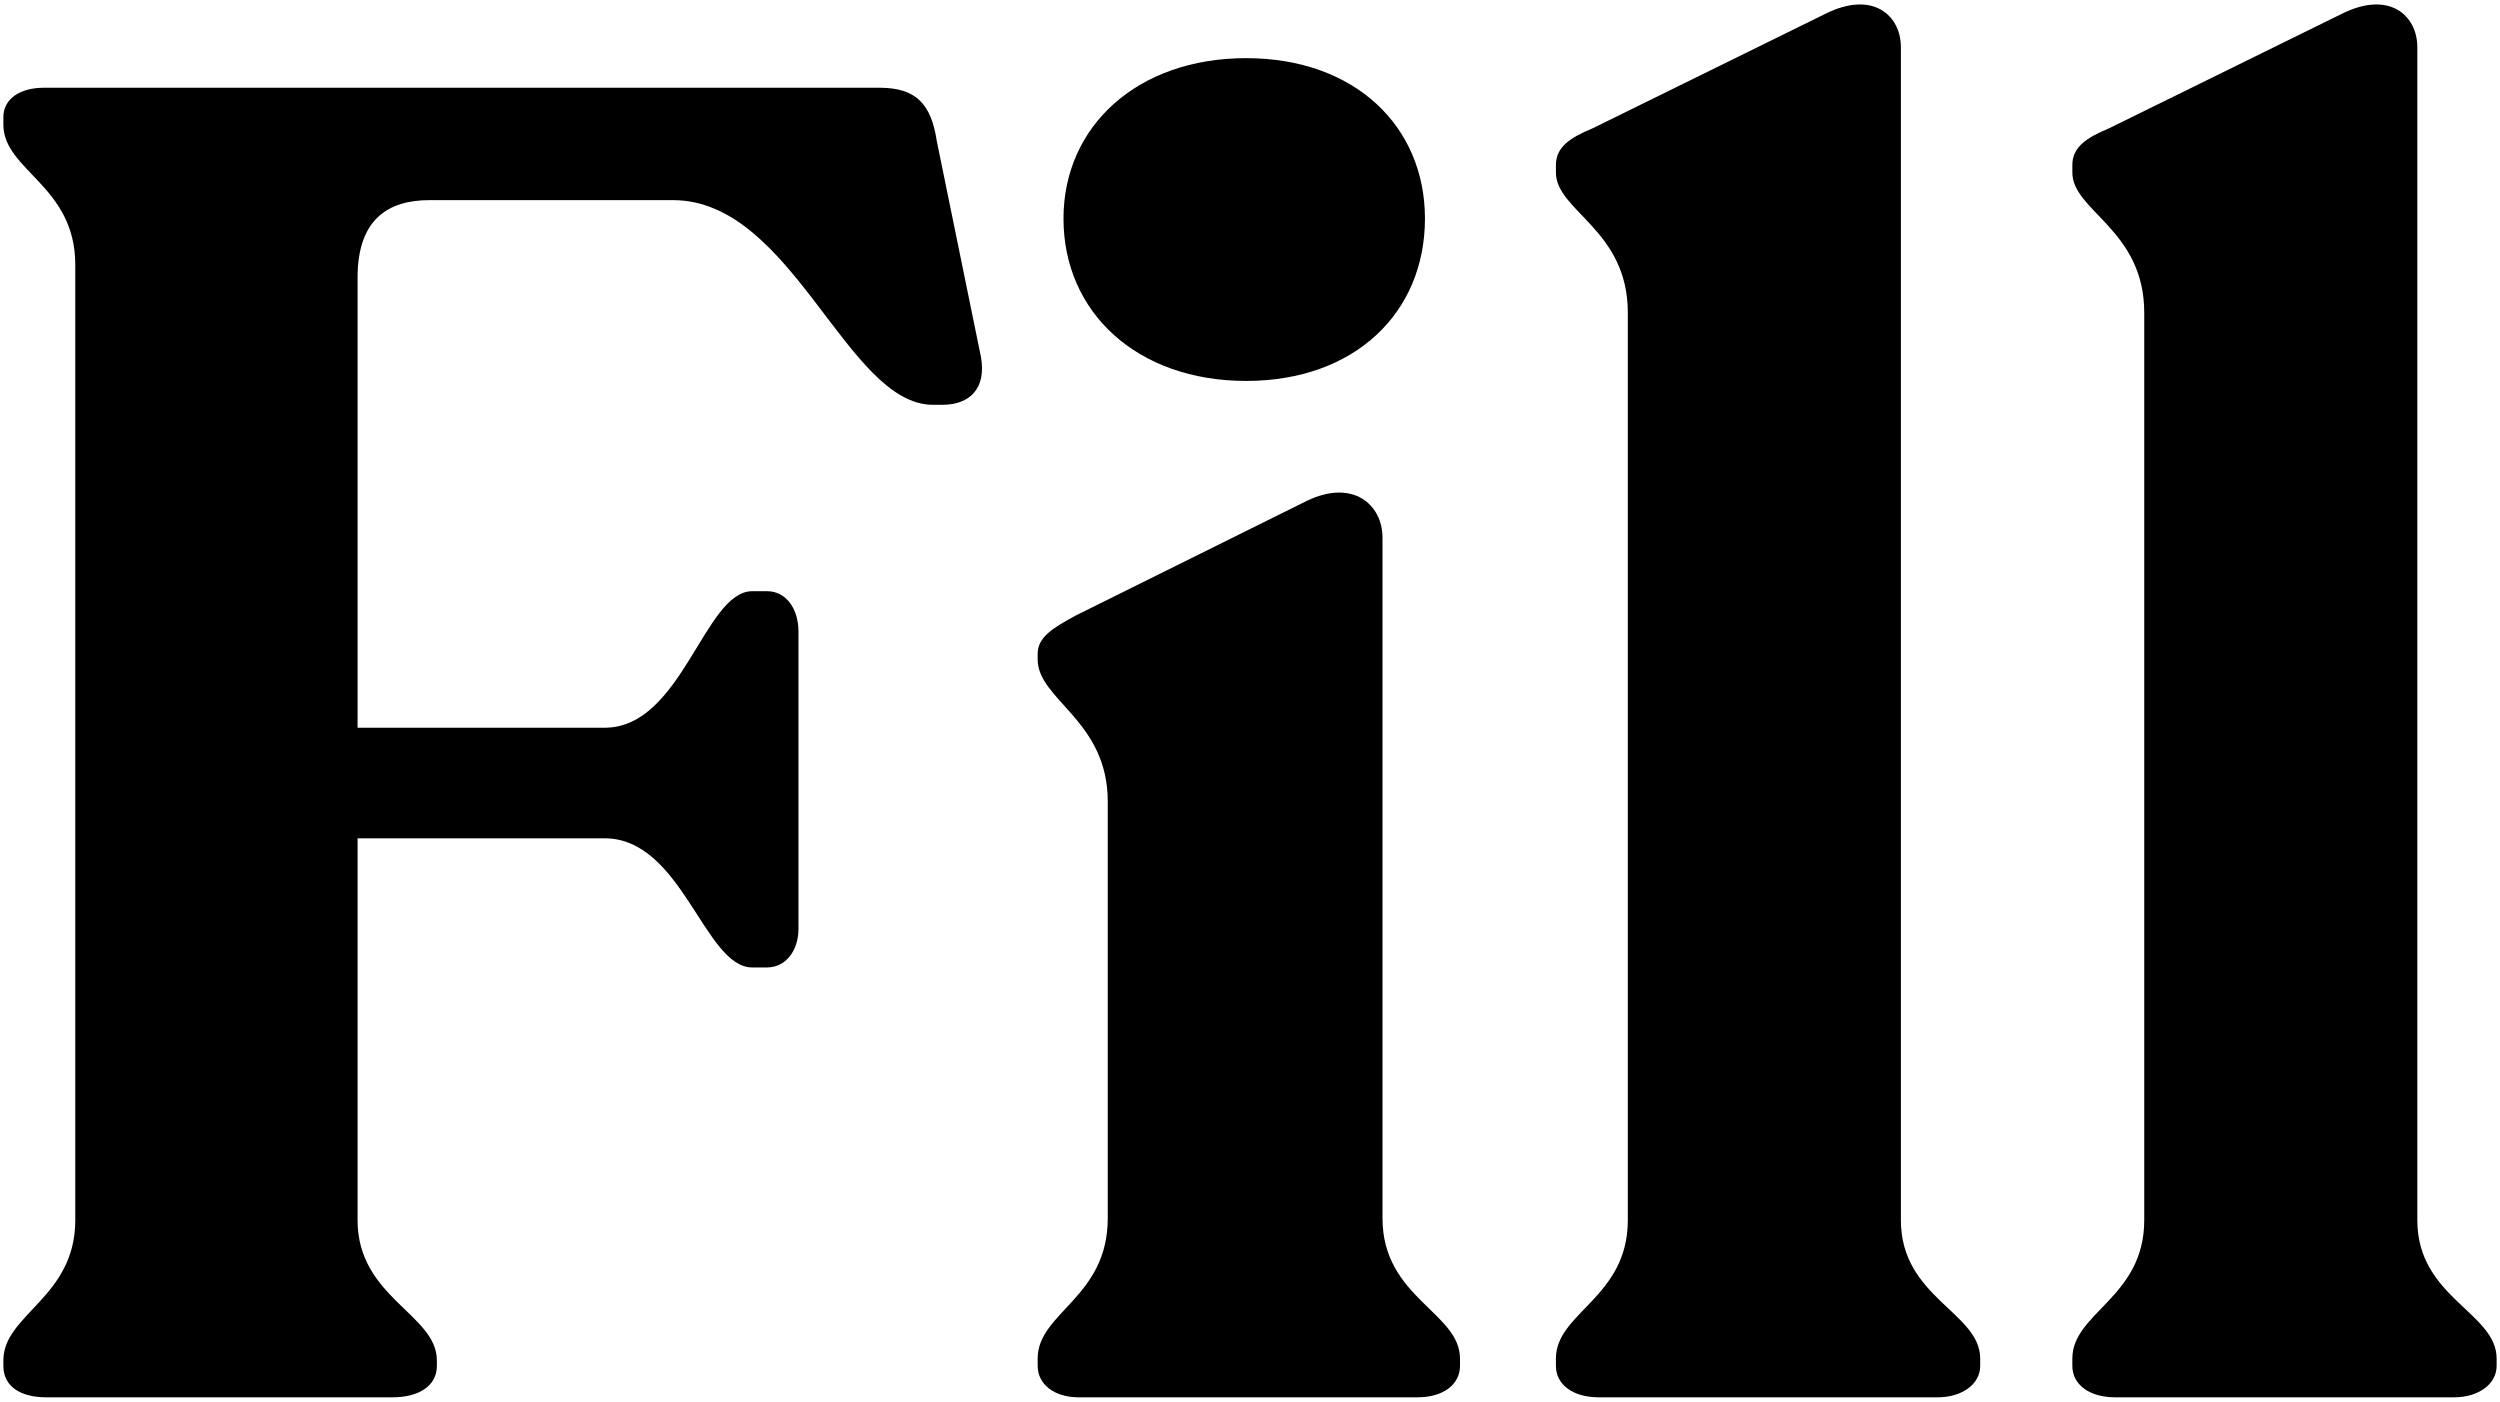<?xml version="1.0" encoding="utf-8"?><!-- Generator: Adobe Illustrator 27.6.1, SVG Export Plug-In . SVG Version: 6.00 Build 0)  -->
<svg id="Layer_1" style="enable-background:new 0 0 1926.2 1080;" version="1.1" viewBox="0 0 1926.2 1080"
    x="0px" xml:space="preserve" xmlns="http://www.w3.org/2000/svg" xmlns:xlink="http://www.w3.org/1999/xlink"
    y="0px">
<style type="text/css">
	.st0 {
    fill: #FFFFFF;
  }
</style>
  <g>
	<path d="M2.6,1052.4v-4.3c0-35.5,55.4-48.3,55.4-108V204c0-61.1-55.4-72.5-55.4-108v-5.7c0-14.2,12.8-22.7,31.3-22.7h643.8
		c28.4,0,39.8,12.8,44.1,41.2L755.8,275c4.3,24.2-8.5,36.9-29.8,36.9h-7.1c-66.8,0-108-157.7-200.4-157.7H330.9
		c-31.3,0-55.4,14.2-55.4,59.7v346.8h190.4c59.7,0,76.7-105.2,113.7-105.2H591c14.2,0,24.2,12.8,24.2,31.3v228.8
		c0,17.1-10,29.8-24.2,29.8h-11.4c-36.9,0-54-99.5-113.7-99.5H275.5v294.2c0,59.7,61.1,72.5,61.1,108v4.3
		c0,15.6-14.2,24.2-34.1,24.2H35.3C15.4,1076.5,2.6,1068,2.6,1052.4z"/>
    <path d="M799.5,1052.4v-5.7c0-35.5,54-46.9,54-108V617.5c0-62.5-54-78.2-54-109.4v-4.3c0-12.8,11.4-19.9,29.8-29.8l177.6-88.1
		c35.5-17.1,58.3,2.8,58.3,28.4v524.4c0,61.1,59.7,72.5,59.7,108v5.7c0,14.2-12.8,24.2-32.7,24.2H830.7
		C812.3,1076.5,799.5,1066.6,799.5,1052.4z M819.4,168.4c0-71.1,56.8-123.6,140.7-123.6s137.8,52.6,137.8,123.6
		c0,72.5-54,125.1-137.8,125.1S819.4,240.9,819.4,168.4z"/>
    <path d="M1198.8,1052.4v-5.7c0-35.5,55.4-46.9,55.4-106.6V240.9c0-64-55.4-78.2-55.4-108v-5.7c0-14.2,11.4-21.3,28.4-28.4
		l179.1-88.1c36.9-18.5,58.3,1.4,58.3,25.6v903.8c0,59.7,61.1,71.1,61.1,106.6v5.7c0,14.2-14.2,24.2-32.7,24.2h-261.5
		C1211.6,1076.5,1198.8,1066.6,1198.8,1052.4z"/>
    <path d="M1596.7,1052.4v-5.7c0-35.5,55.4-46.9,55.4-106.6V240.9c0-64-55.4-78.2-55.4-108v-5.7c0-14.2,11.4-21.3,28.4-28.4
		l179.1-88.1c36.9-18.5,58.3,1.4,58.3,25.6v903.8c0,59.7,61.1,71.1,61.1,106.6v5.7c0,14.2-14.2,24.2-32.7,24.2h-261.5
		C1609.5,1076.5,1596.7,1066.6,1596.7,1052.4z"/>
</g>
</svg>
